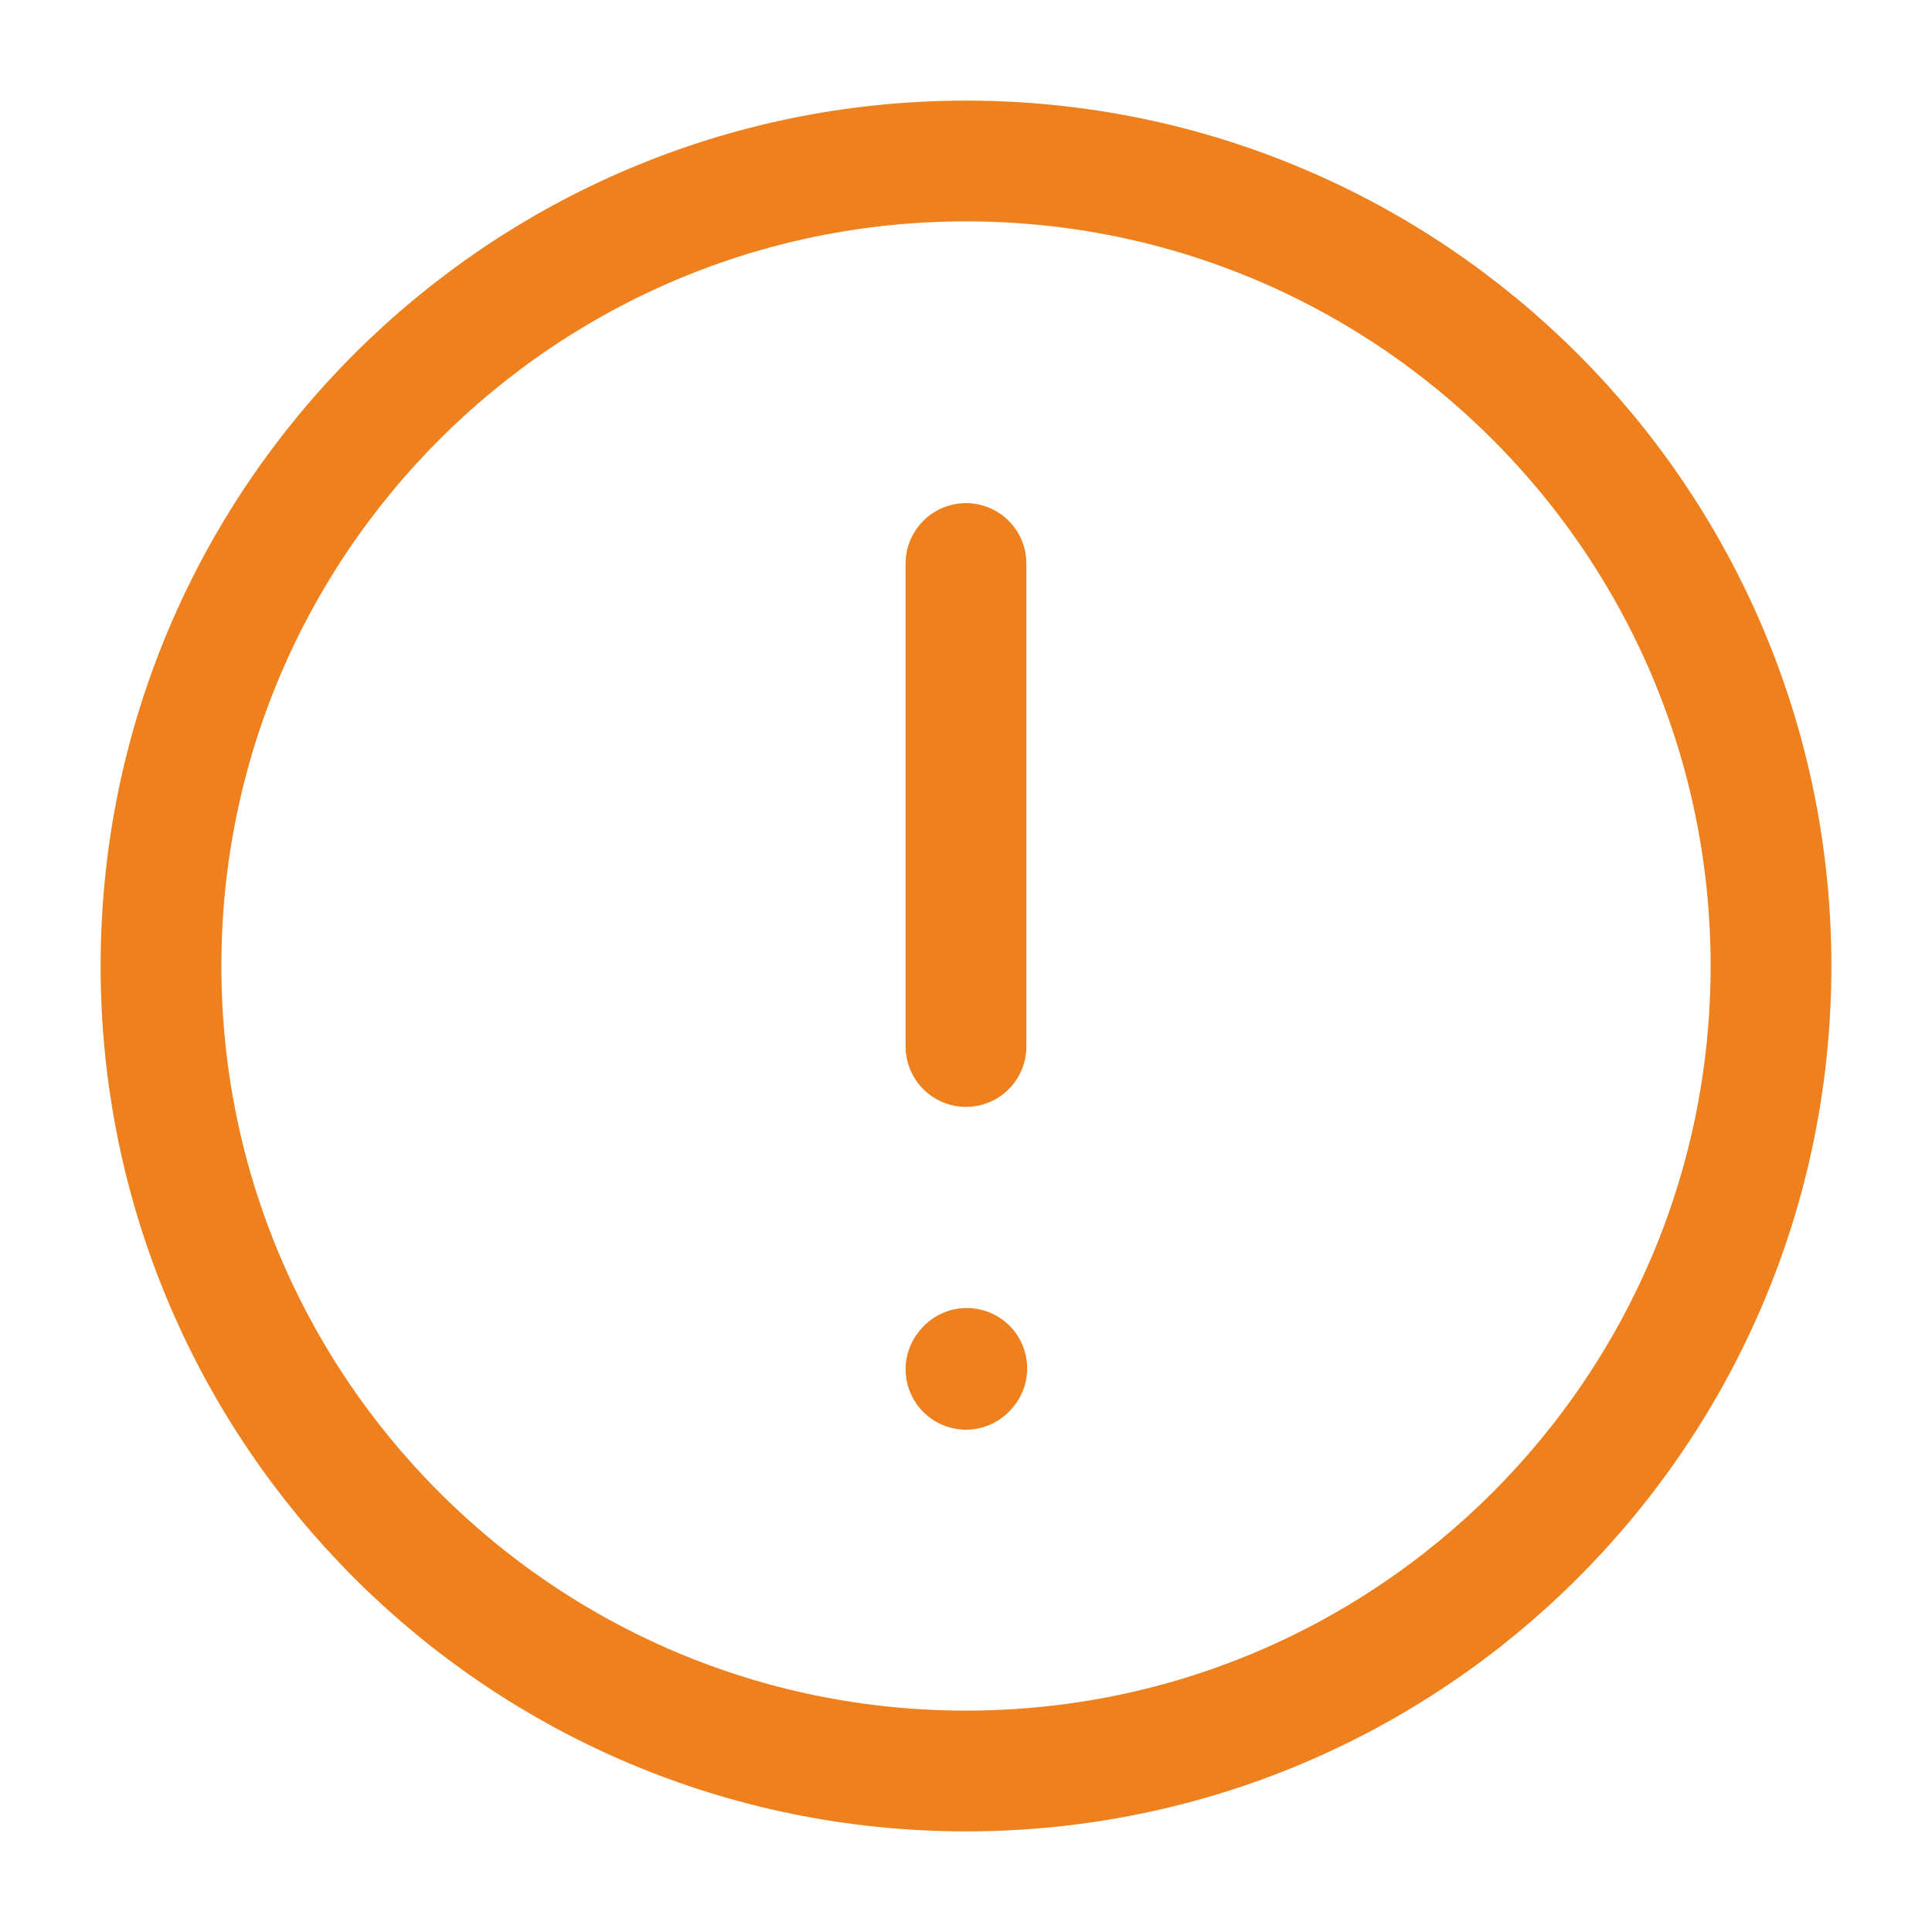 <svg width="36" height="36" viewBox="0 0 36 36" fill="none" xmlns="http://www.w3.org/2000/svg">
<path d="M18 10.5V19.5M18 25.515L18.015 25.498M33 18C33 26.284 26.284 33 18 33C9.716 33 3 26.284 3 18C3 9.716 9.716 3 18 3C26.284 3 33 9.716 33 18Z" stroke="#EE801D" stroke-width="2.25" stroke-linecap="round" stroke-linejoin="round"/>
</svg>
